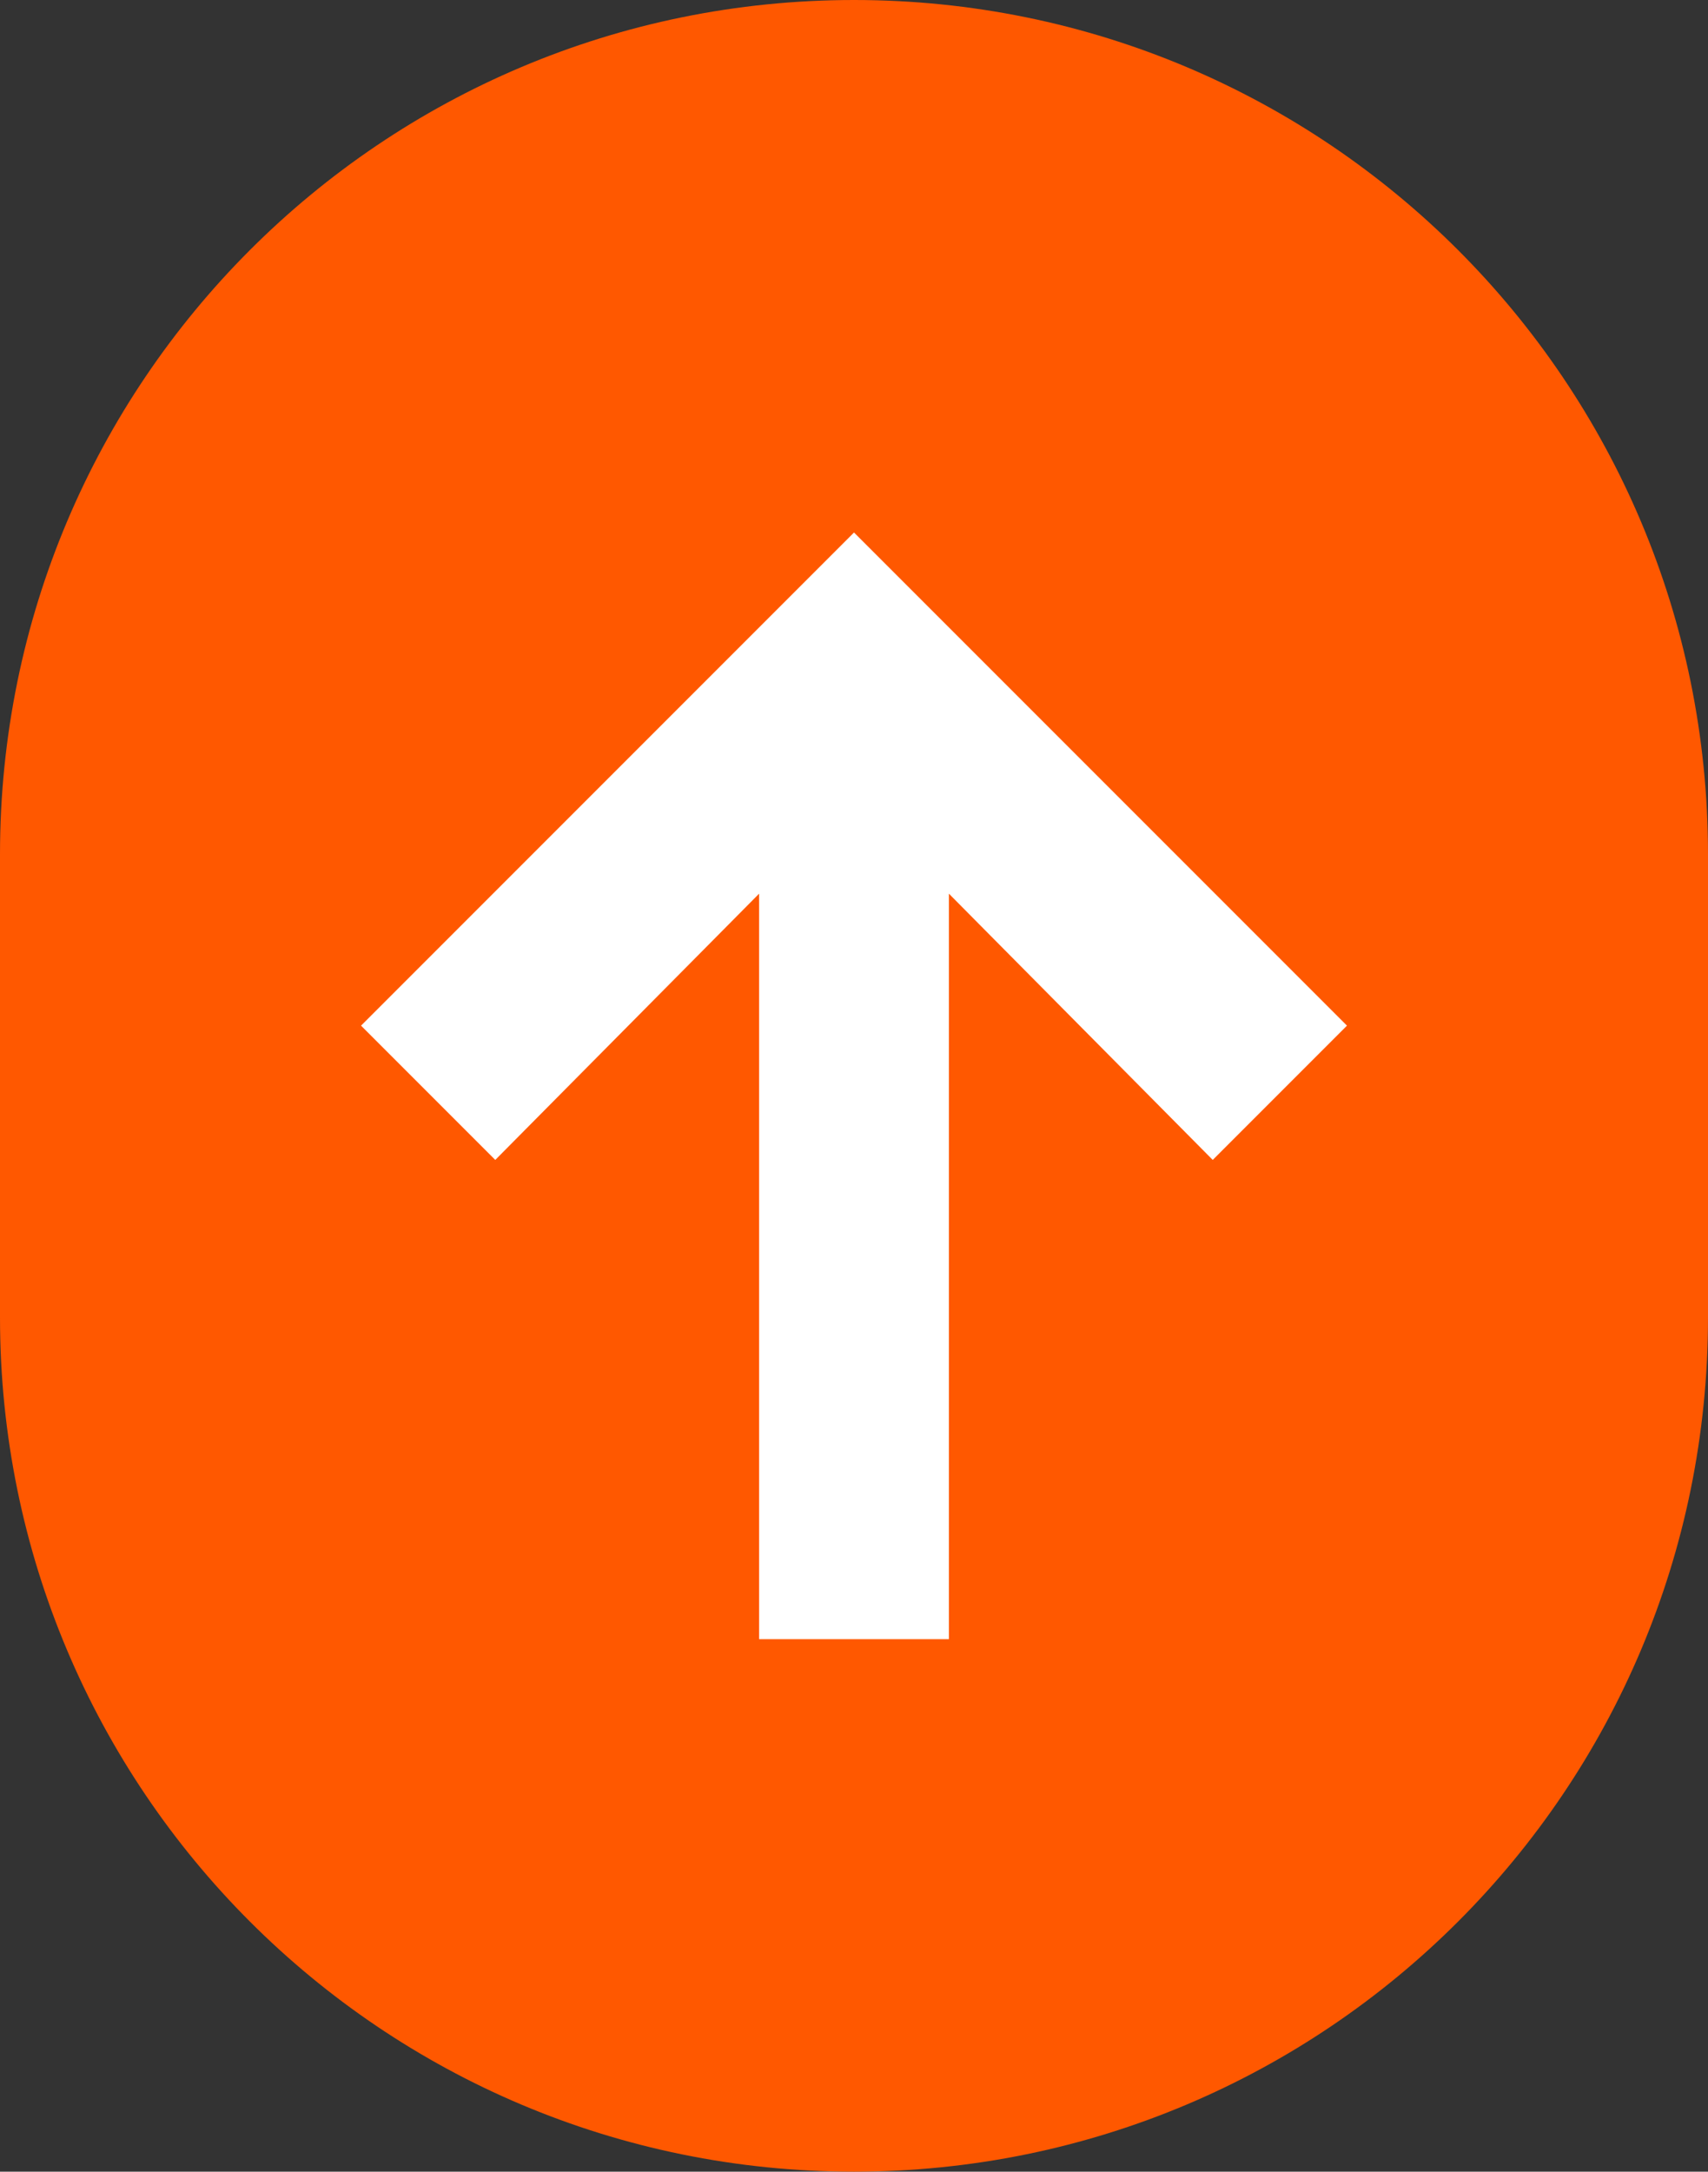 <svg enable-background="new 0 0 73.8 93.8" viewBox="0 0 73.8 93.8" xmlns="http://www.w3.org/2000/svg"><rect x="0" y="0" width="73.8" height="93.8" fill="#333333" stroke="none"/><path d="m73.8 36.9v20c0 20.4-16.5 36.9-36.9 36.9-20.4 0-36.9-16.5-36.9-36.9v-20c0-20.4 16.5-36.9 36.9-36.9 20.4 0 36.9 16.5 36.9 36.9z" fill="#ff5800"/><path d="m41 70.8v-32.2l11.4 11.5 5.8-5.8-21.3-21.3-21.3 21.3 5.8 5.8 11.4-11.5v32.2z" fill="#fff"/></svg>